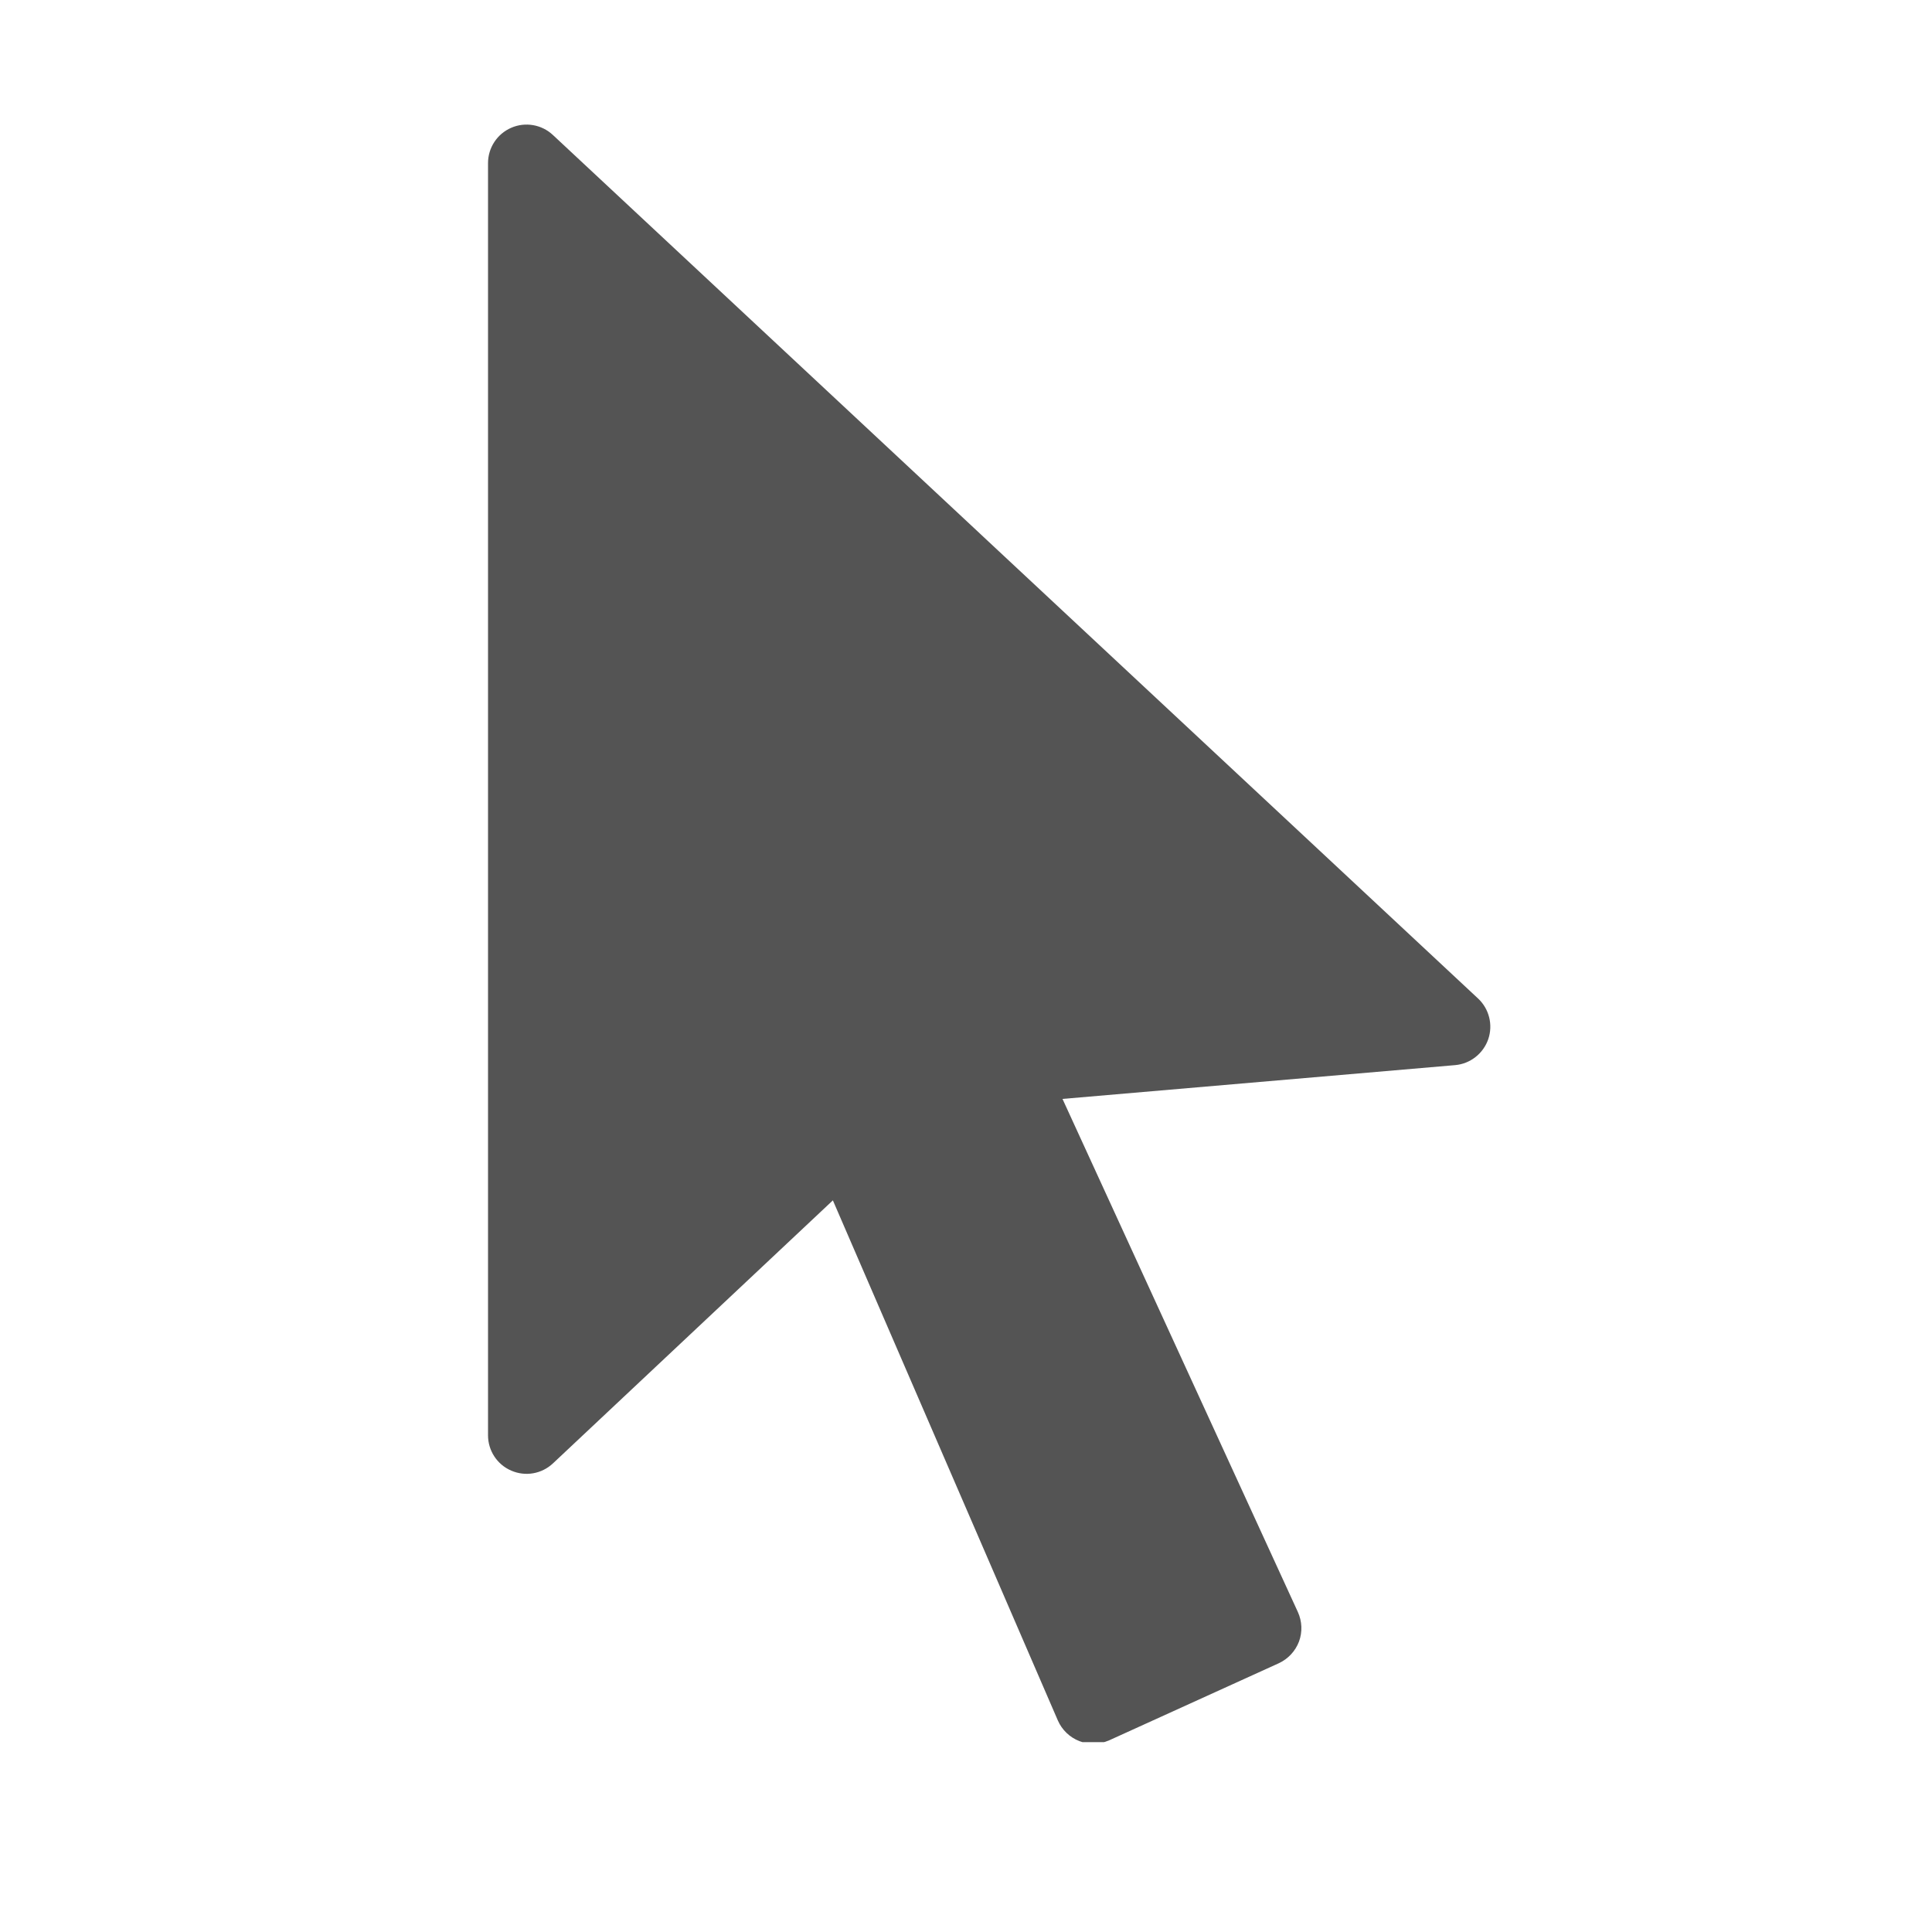<svg xmlns="http://www.w3.org/2000/svg" xmlns:xlink="http://www.w3.org/1999/xlink" width="100" zoomAndPan="magnify" viewBox="0 0 75 75" height="100" preserveAspectRatio="xMidYMid meet" version="1.0"><defs><clipPath id="eed42b7399"><path d="M 18.945 4.629 L 57.945 4.629 L 57.945 67.629 L 18.945 67.629 Z M 18.945 4.629 " clip-rule="nonzero"/></clipPath></defs><g clip-path="url(#eed42b7399)"><path fill="#545454" d="M 42.438 67.691 C 42.258 67.691 42.074 67.656 41.902 67.59 C 41.527 67.445 41.227 67.156 41.066 66.789 L 32.332 46.598 L 21.465 56.809 C 21.027 57.219 20.395 57.328 19.848 57.09 C 19.297 56.855 18.945 56.312 18.945 55.719 L 18.945 6.332 C 18.945 5.738 19.297 5.199 19.844 4.961 C 20.387 4.723 21.027 4.832 21.461 5.238 L 57.379 38.762 C 57.809 39.164 57.965 39.785 57.773 40.344 C 57.578 40.902 57.074 41.297 56.488 41.348 L 41.246 42.66 L 50.383 62.578 C 50.547 62.938 50.566 63.352 50.426 63.727 C 50.285 64.098 50.004 64.398 49.645 64.566 L 43.059 67.559 C 42.859 67.645 42.652 67.691 42.438 67.691 Z M 42.438 67.691 " fill-opacity="1" fill-rule="nonzero"/></g></svg>